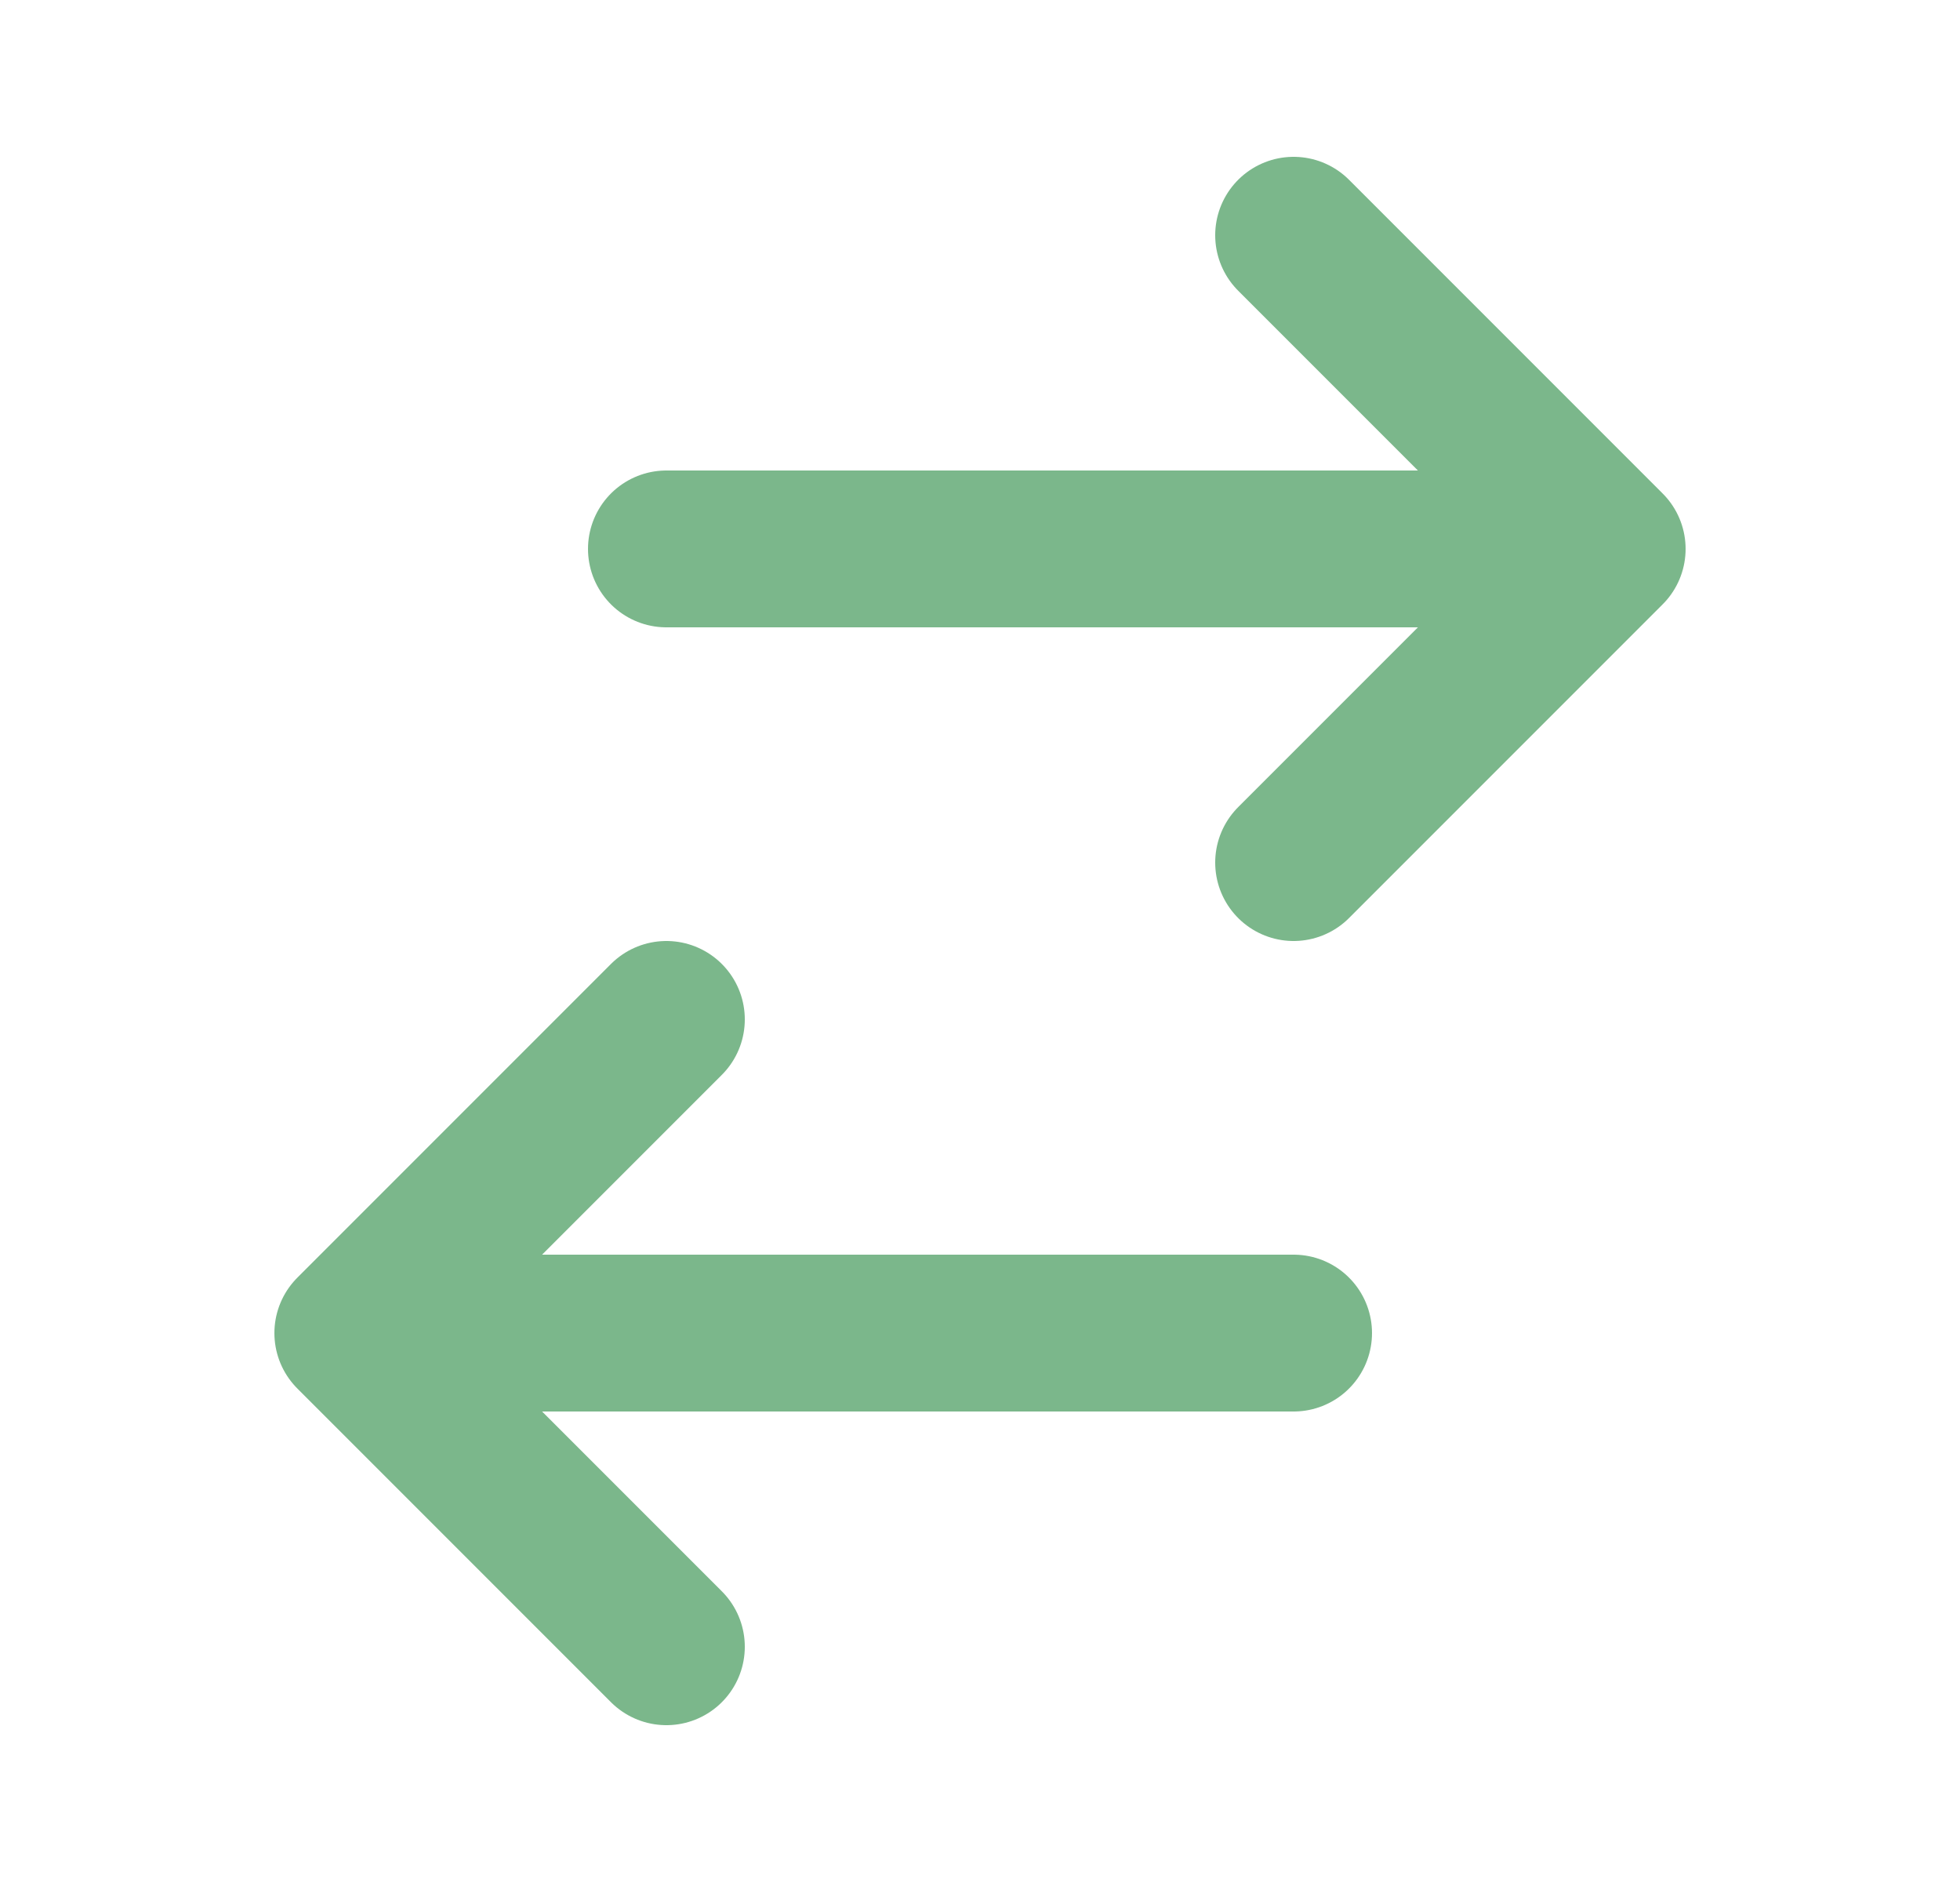 <svg width="25" height="24" viewBox="0 0 25 24" fill="none" xmlns="http://www.w3.org/2000/svg">
<path d="M8.5 7L20.5 7M20.5 7L16.5 3M20.5 7L16.5 11M16.5 17L4.5 17M4.5 17L8.5 21M4.5 17L8.5 13" stroke="#7BB78B" stroke-width="2" stroke-linecap="round" stroke-linejoin="round"/>
</svg>
